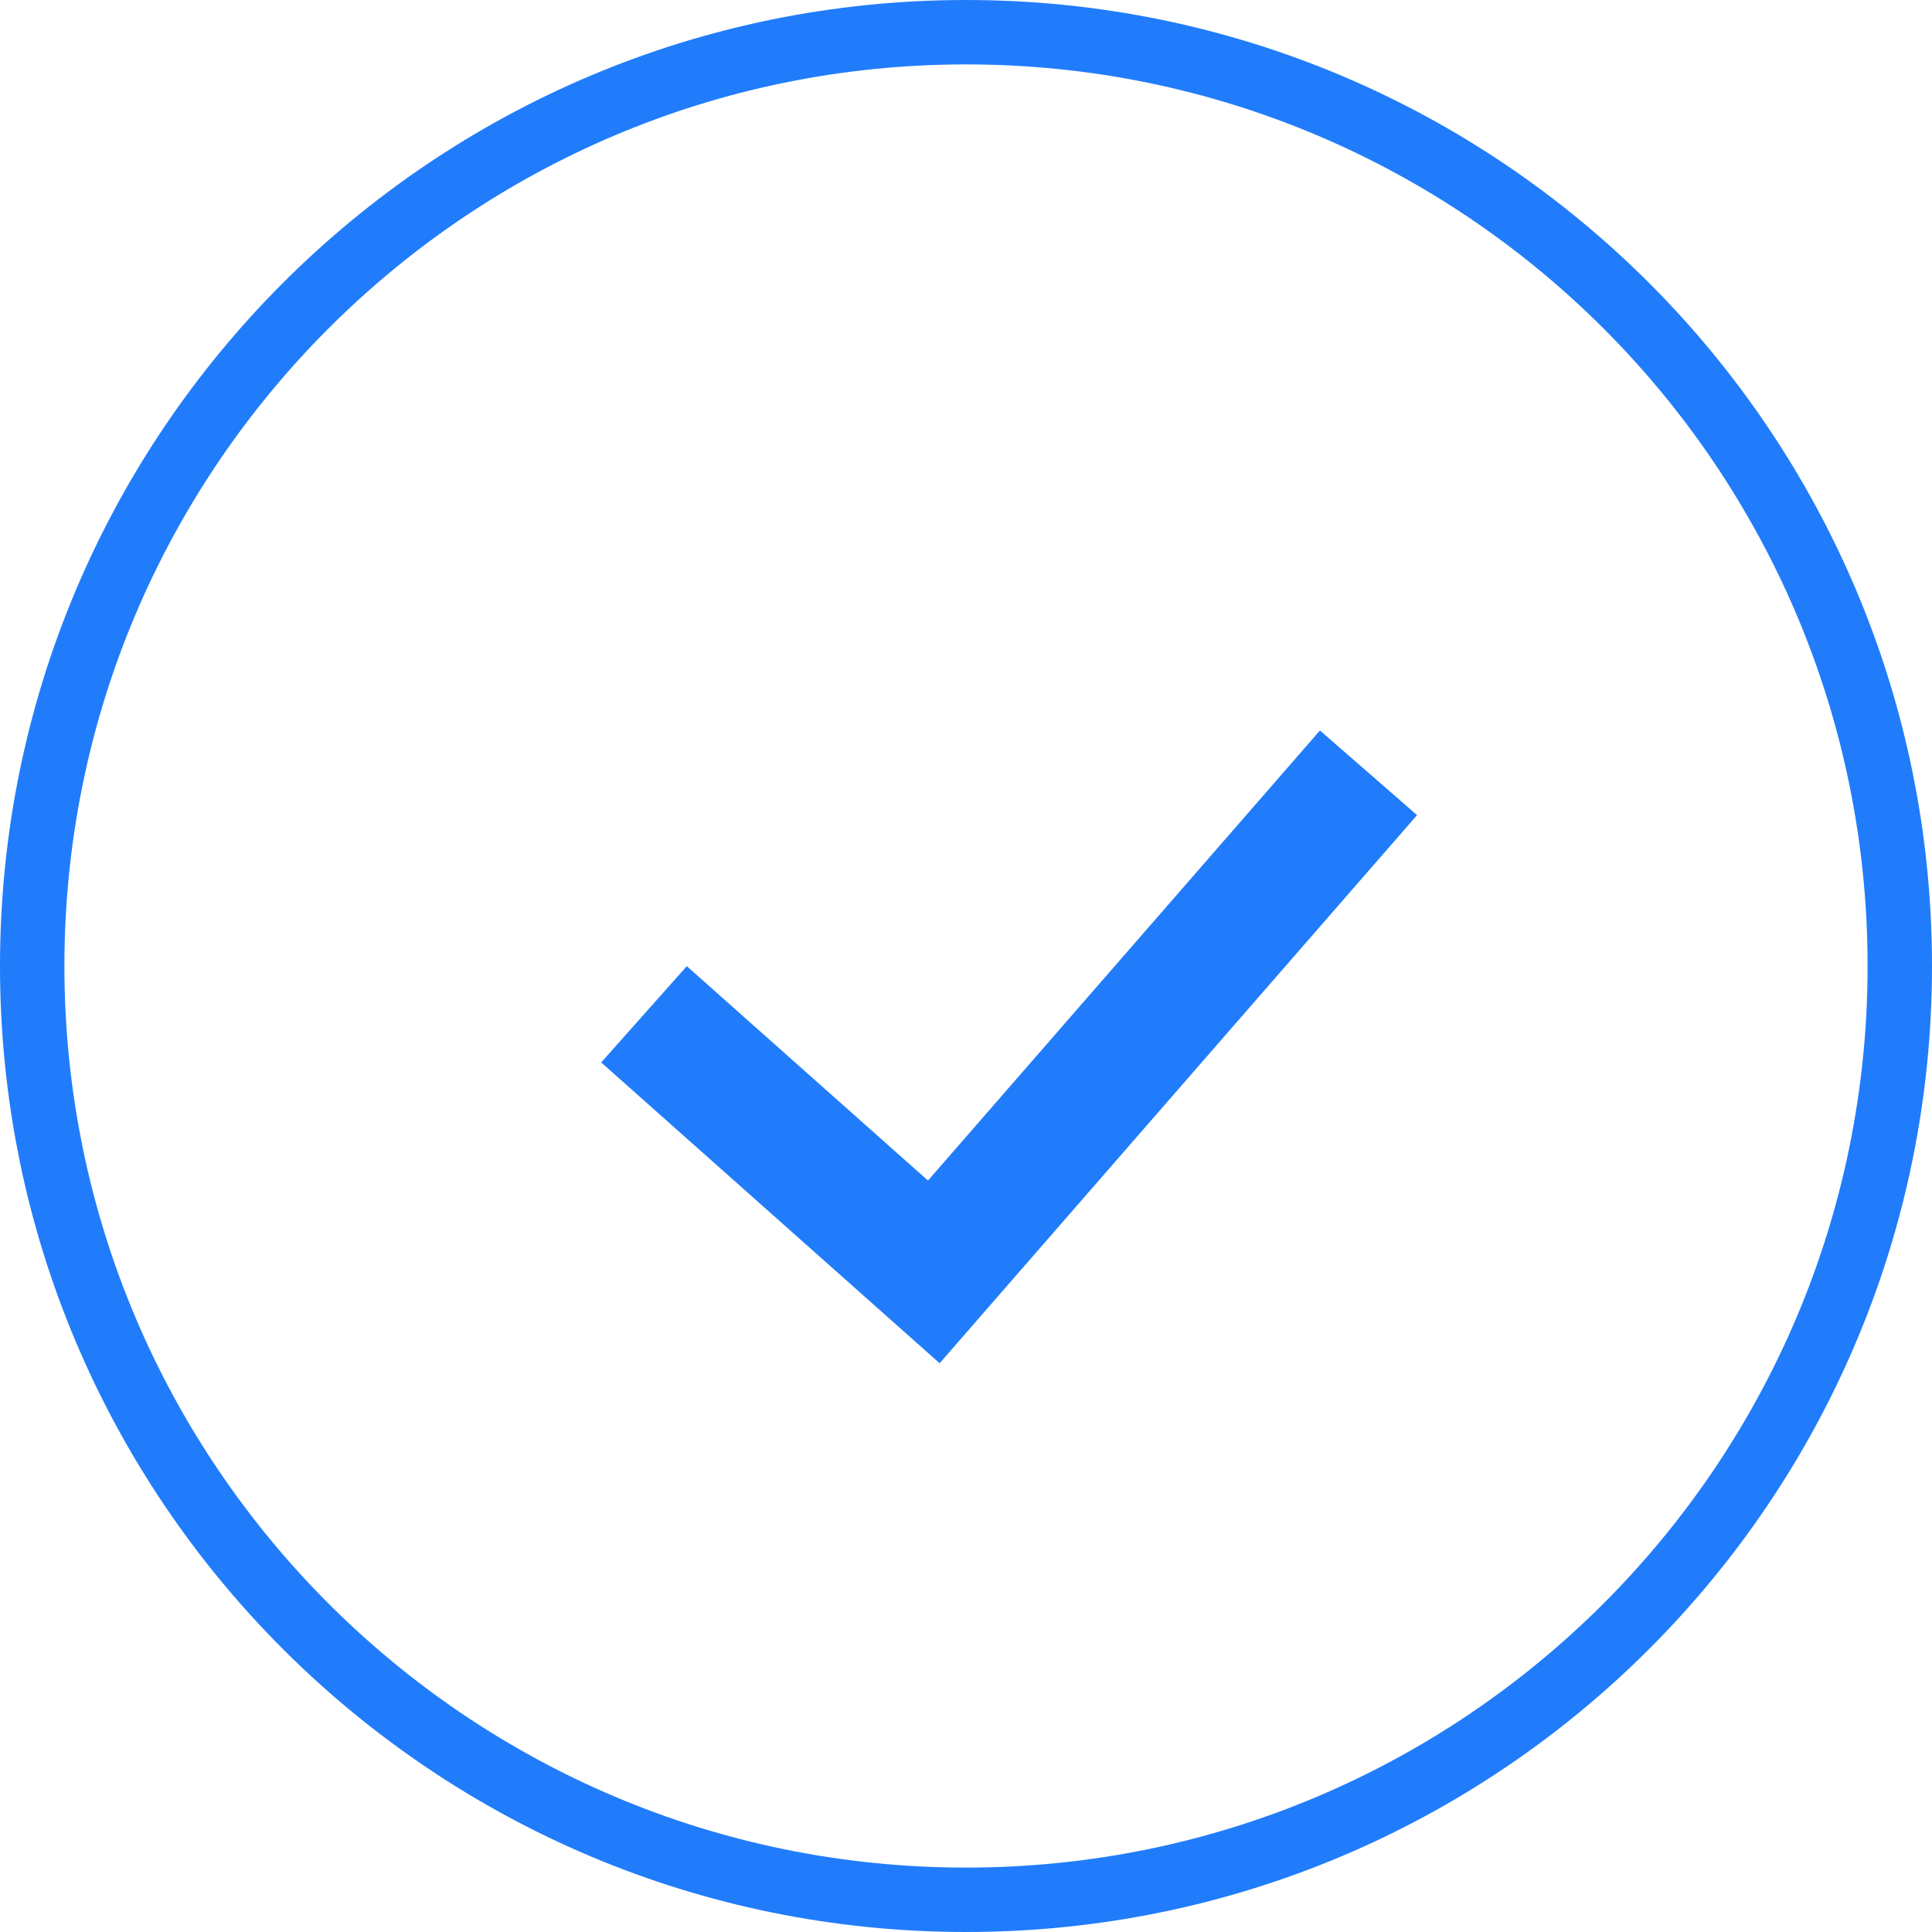 <svg width="60" height="60" xmlns="http://www.w3.org/2000/svg">
    <path
        d="M30 0c16.569 0 30 13.431 30 30 0 16.569-13.431 30-30 30C13.431 60 0 46.569 0 30 0 13.431 13.431 0 30 0zm0 2C14.536 2 2 14.536 2 30s12.536 28 28 28 28-12.536 28-28S45.464 2 30 2zm10.992 20.686l3.016 2.628-14.827 17.023-10.51-9.342 2.658-2.99 7.49 6.658 12.173-13.977z"
        fill="#207cfb" fill-rule="nonzero" />
</svg>